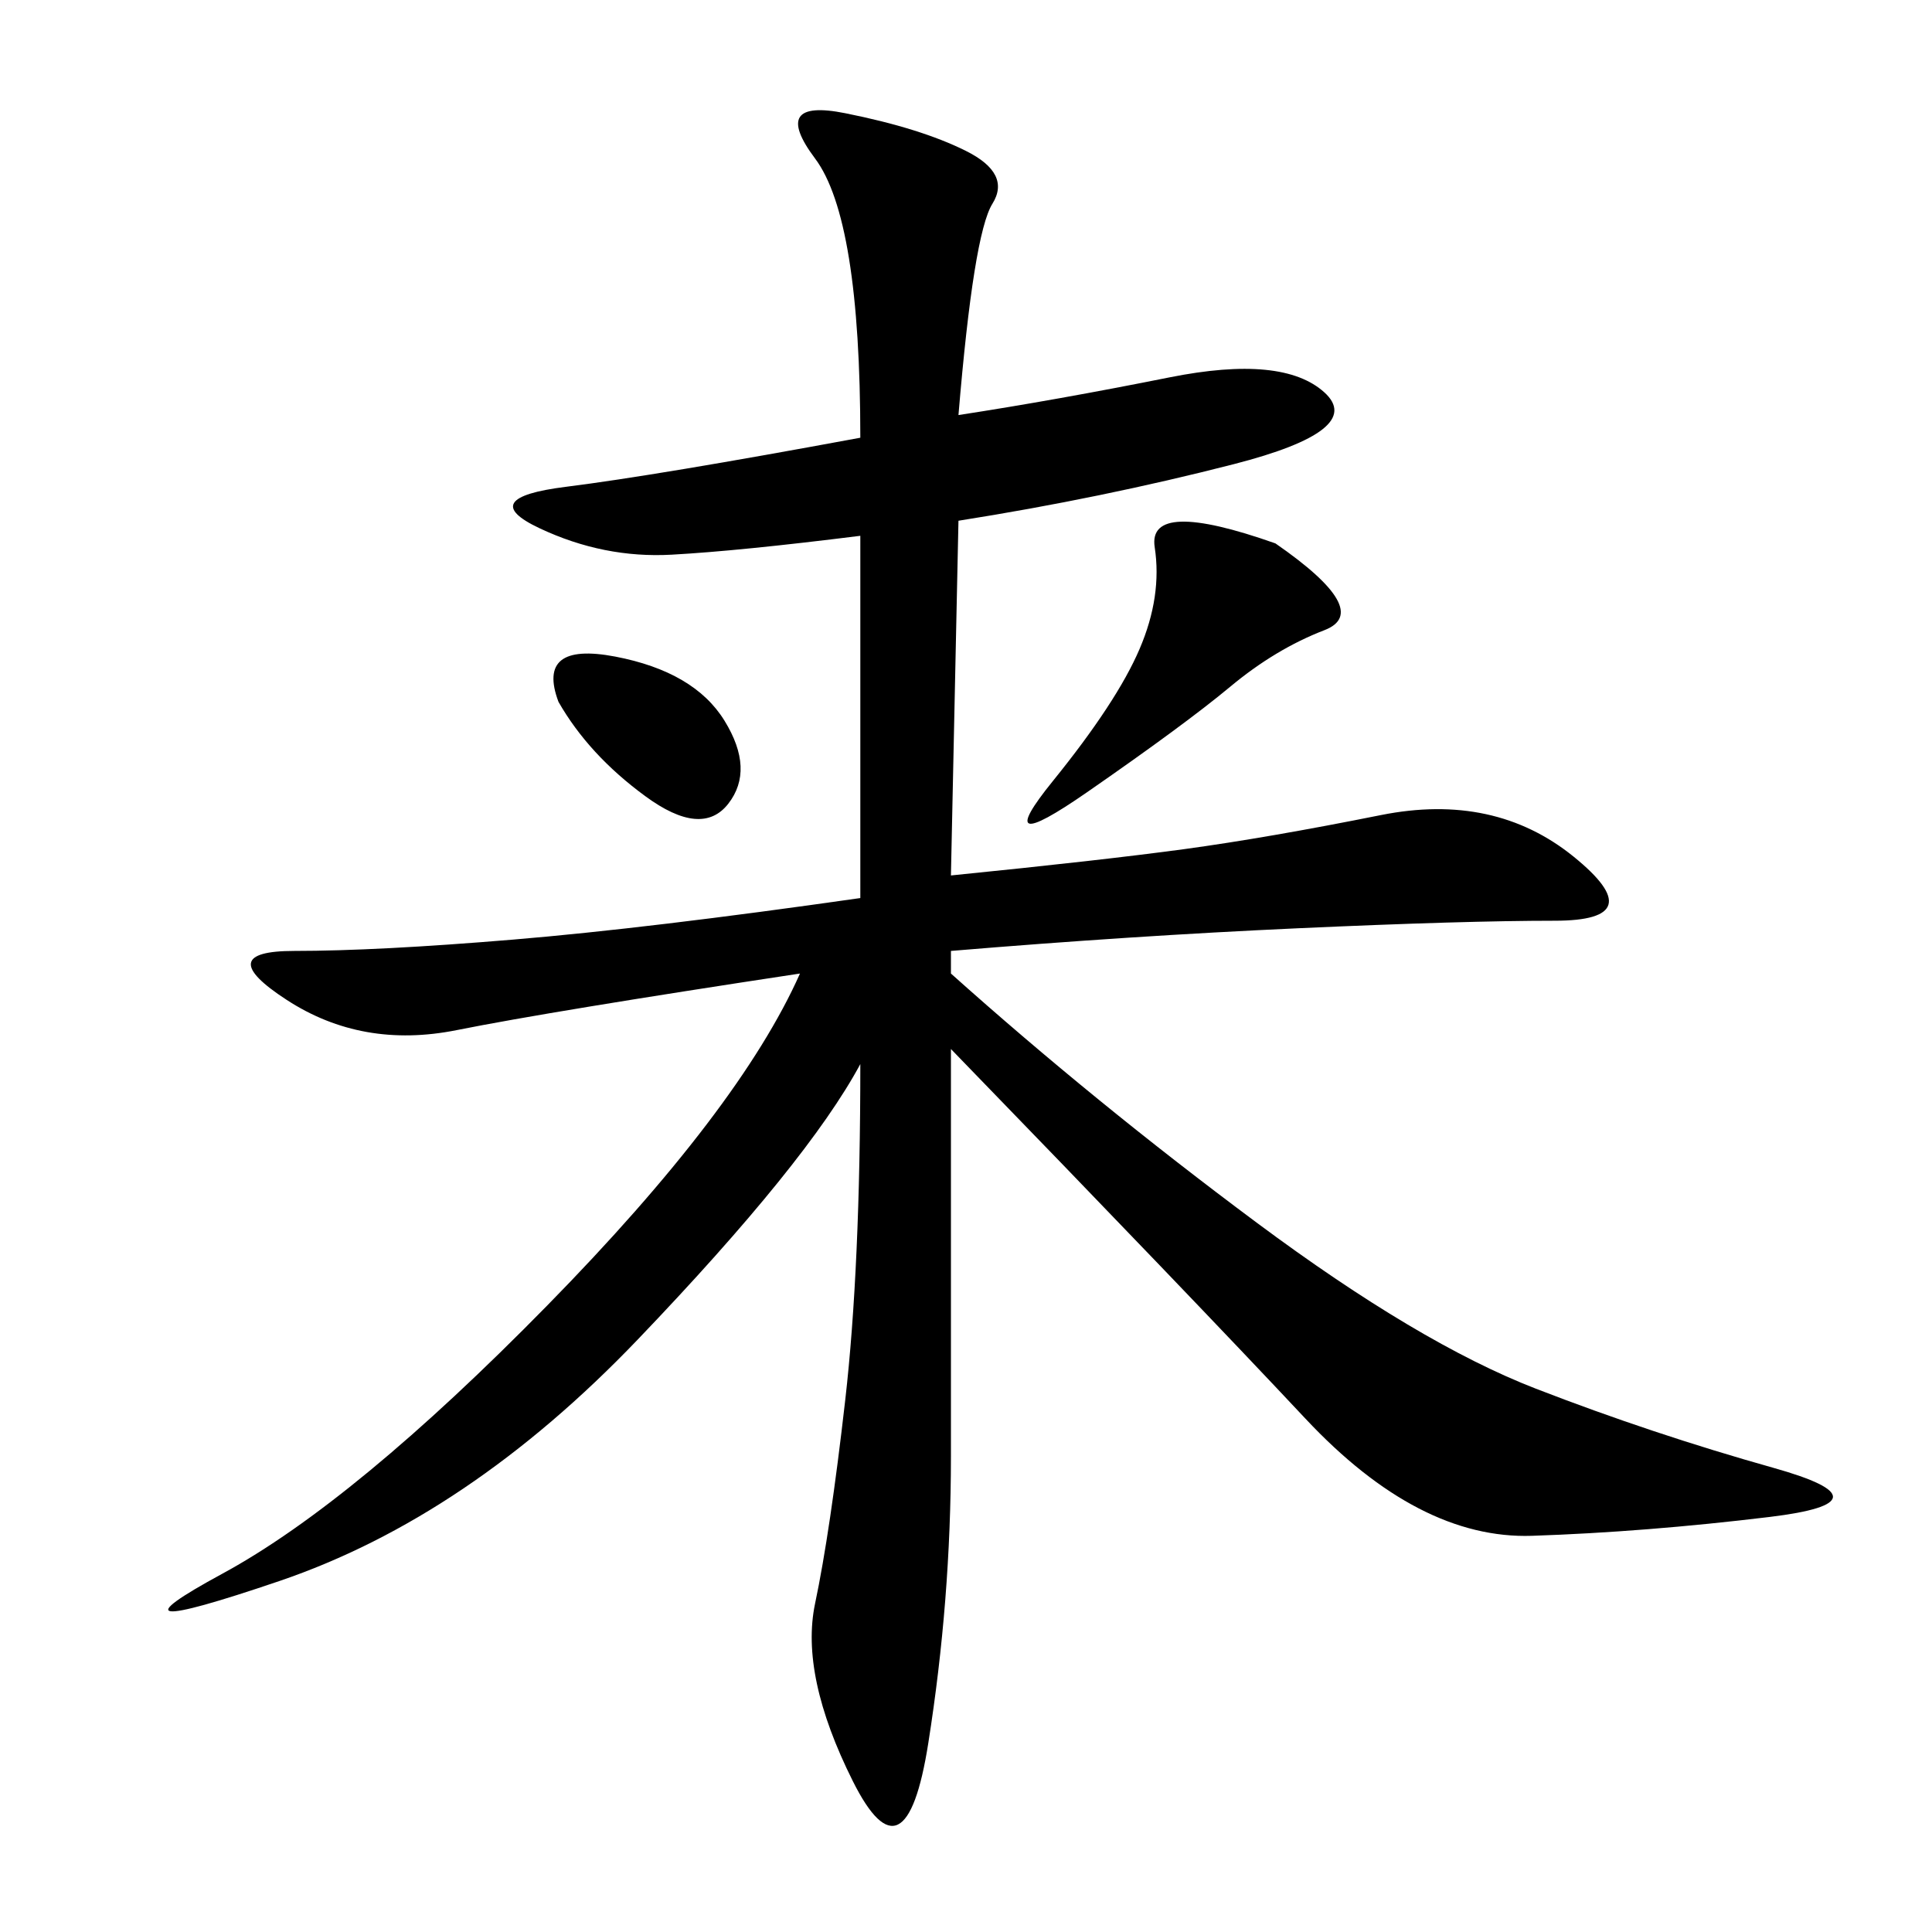 <svg xmlns="http://www.w3.org/2000/svg" xmlns:xlink="http://www.w3.org/1999/xlink" width="300" height="300"><path d="M133.59 83.20Q114.84 85.55 104.30 86.13Q93.75 86.72 83.79 82.03Q73.83 77.34 87.89 75.59Q101.95 73.83 133.59 67.97L133.59 67.97Q133.59 33.98 126.56 24.61Q119.53 15.23 131.25 17.58Q142.97 19.92 150 23.44Q157.03 26.95 154.10 31.64Q151.17 36.33 148.83 64.45L148.83 64.45Q164.06 62.11 181.64 58.59Q199.22 55.08 205.66 60.94Q212.11 66.80 191.60 72.07Q171.09 77.34 148.83 80.86L148.83 80.86L147.66 135.94Q171.09 133.59 183.98 131.84Q196.88 130.08 214.45 126.56Q232.03 123.05 244.34 133.01Q256.64 142.97 241.41 142.97L241.41 142.97Q227.34 142.97 201.56 144.14Q175.78 145.31 147.66 147.66L147.66 147.66L147.66 151.17Q169.92 171.09 195.12 189.84Q220.31 208.59 238.48 215.63Q256.64 222.66 275.39 227.93Q294.14 233.20 274.80 235.55Q255.47 237.89 237.89 238.48Q220.31 239.06 202.73 220.31Q185.16 201.56 147.66 162.89L147.66 162.89L147.66 226.17Q147.66 248.44 144.14 270.70Q140.63 292.97 132.42 276.56Q124.22 260.16 126.56 249.02Q128.91 237.89 131.25 217.38Q133.59 196.88 133.59 165.23L133.59 165.23Q125.39 180.47 99.02 208.01Q72.66 235.55 43.36 245.51Q14.06 255.47 34.57 244.34Q55.08 233.20 84.96 202.73Q114.84 172.27 124.22 151.17L124.22 151.17Q85.55 157.03 70.90 159.96Q56.25 162.89 44.53 155.27Q32.81 147.66 45.70 147.66L45.70 147.66Q58.59 147.66 79.69 145.90Q100.78 144.14 133.59 139.45L133.59 139.45L133.59 83.20ZM198.05 84.38Q213.28 94.92 205.66 97.85Q198.05 100.78 191.02 106.64Q183.98 112.50 168.75 123.05Q153.52 133.59 163.48 121.29Q173.44 108.98 176.95 100.78Q180.47 92.58 179.30 84.96Q178.13 77.34 198.05 84.38L198.05 84.38ZM86.72 108.98Q83.20 99.61 95.51 101.95Q107.81 104.30 112.50 111.91Q117.19 119.53 113.09 124.80Q108.98 130.08 100.20 123.63Q91.41 117.19 86.72 108.98L86.72 108.98Z"/></svg>